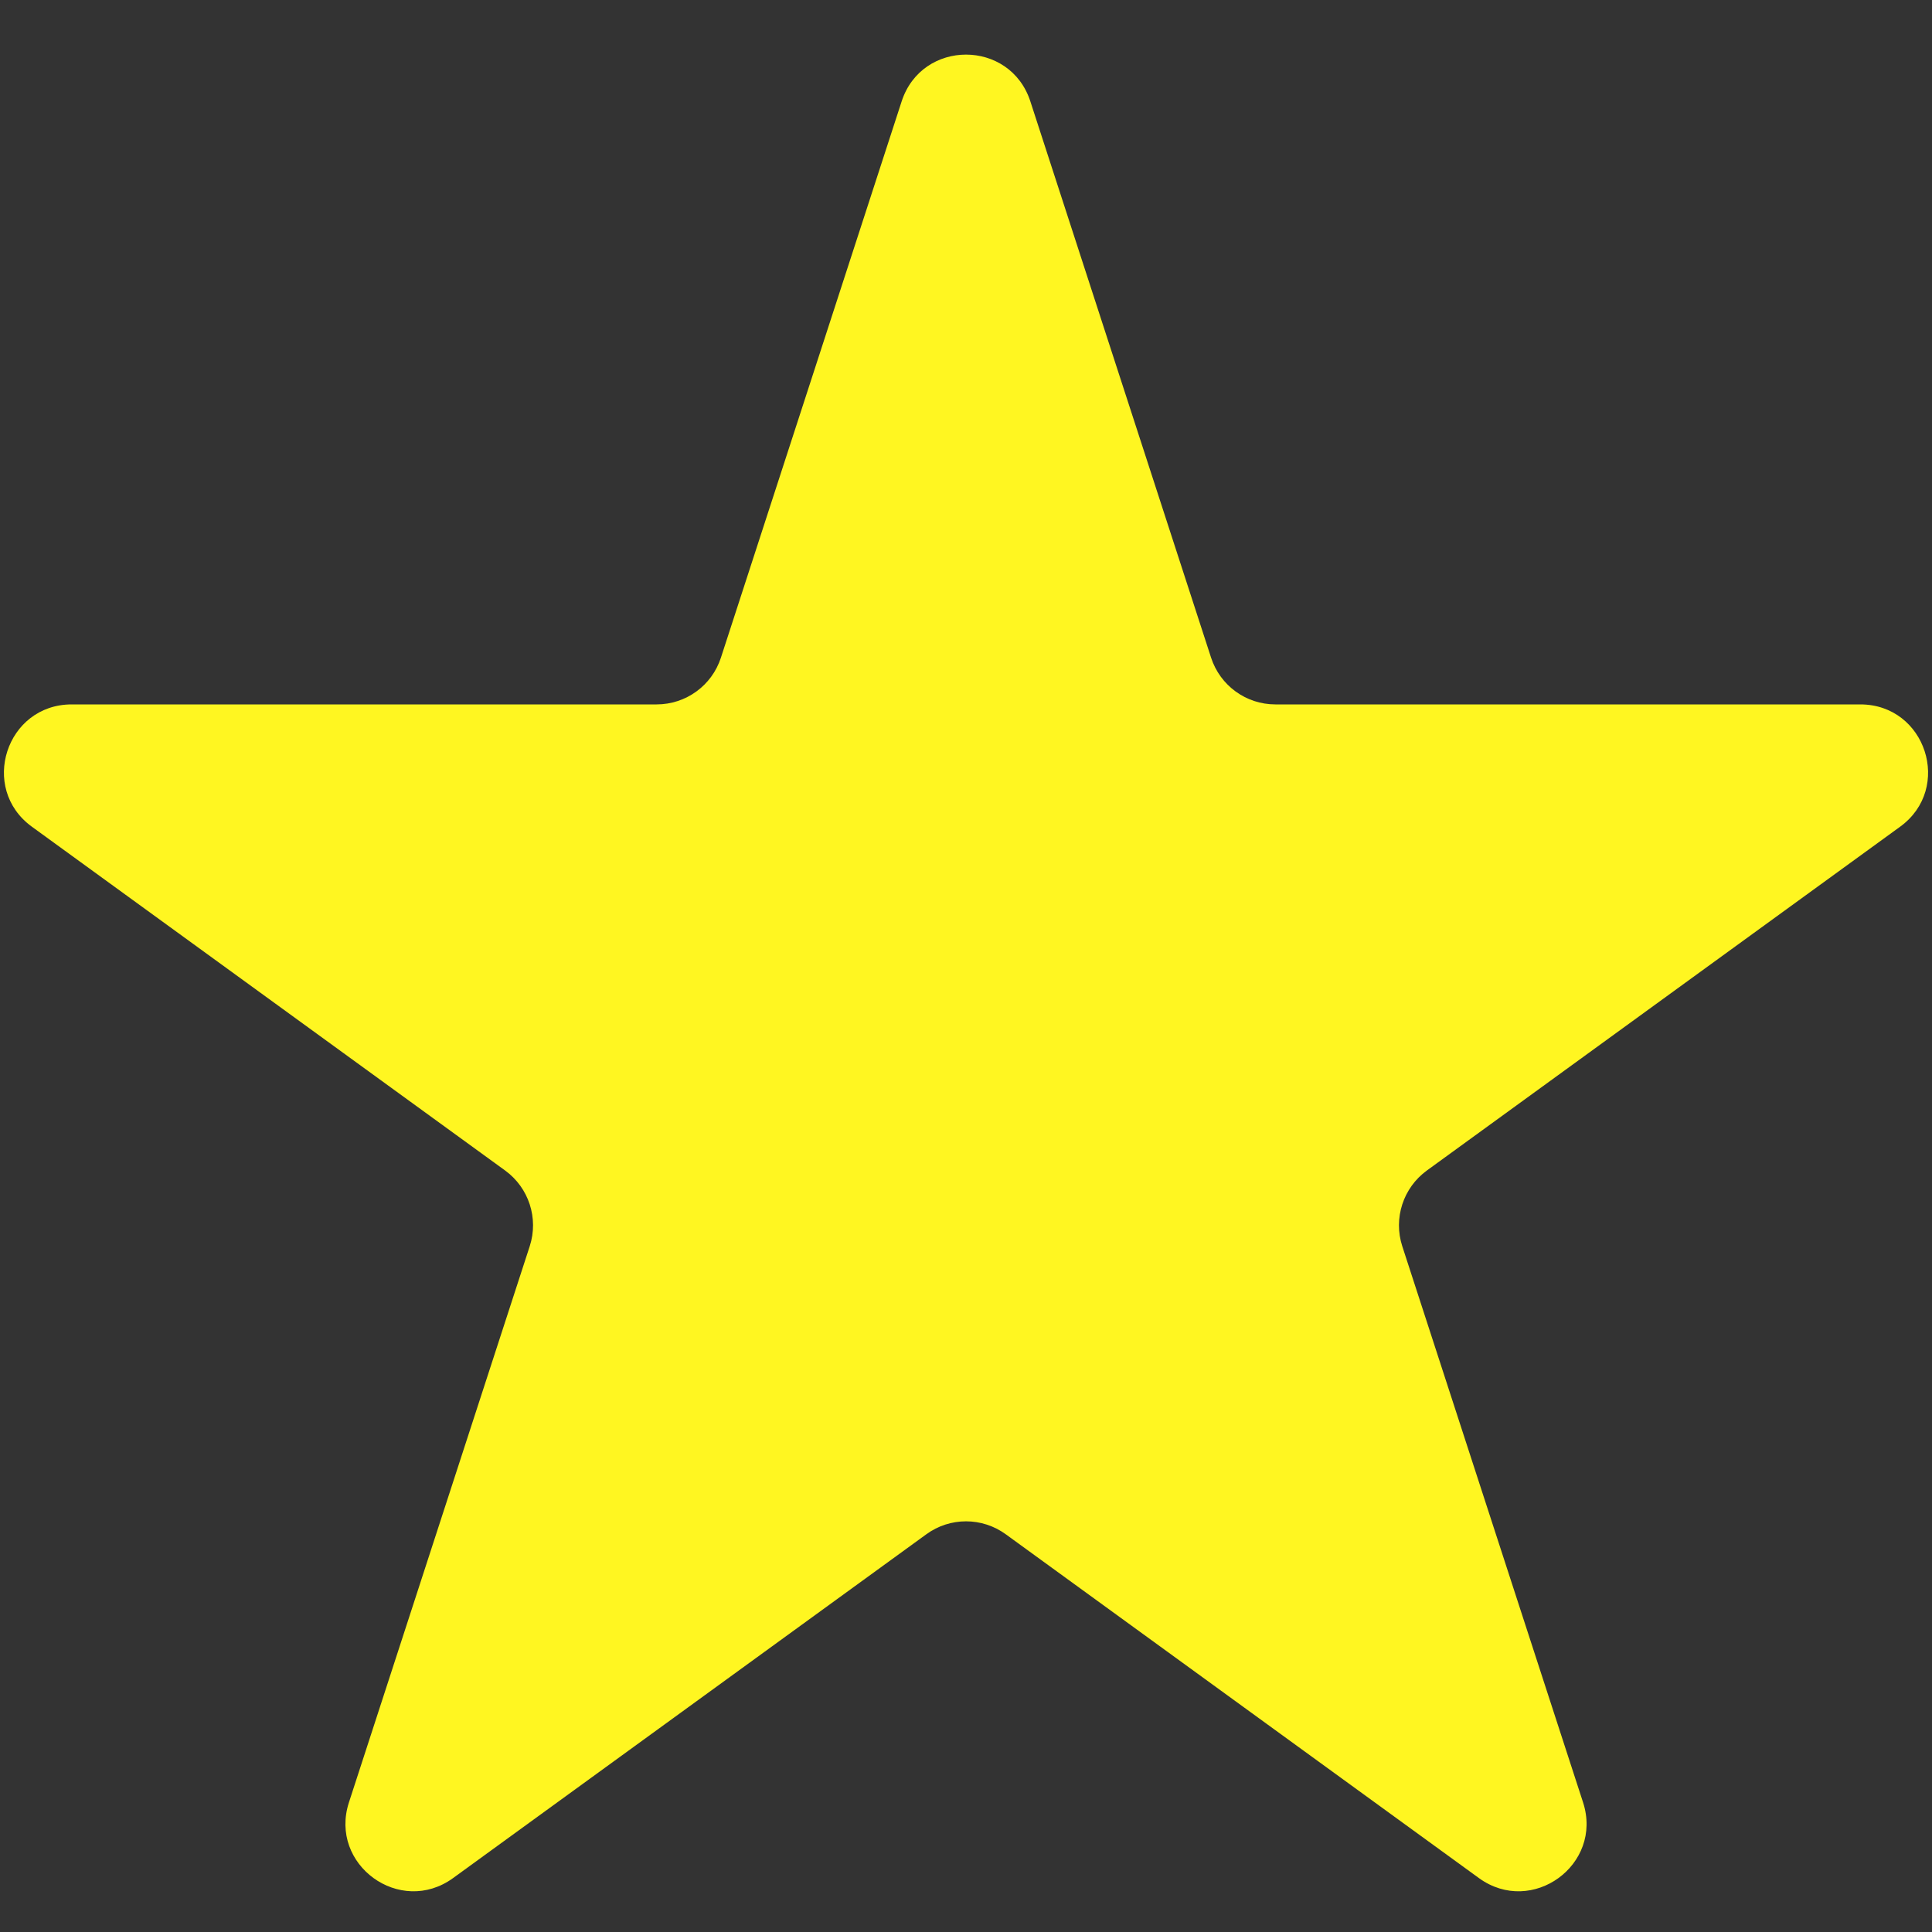 <svg width="20" height="20" viewBox="0 0 20 20" fill="none" xmlns="http://www.w3.org/2000/svg">
<rect x="0" y="0" width="20" height="20" fill="#333333" stroke="none"/>
<path d="M9.334 1.049C9.544 0.404 10.456 0.404 10.666 1.049L12.537 6.808C12.631 7.097 12.899 7.292 13.203 7.292H19.258C19.936 7.292 20.218 8.16 19.67 8.558L14.771 12.117C14.525 12.296 14.423 12.612 14.516 12.9L16.388 18.659C16.597 19.304 15.859 19.84 15.31 19.442L10.412 15.883C10.166 15.704 9.834 15.704 9.589 15.883L4.69 19.442C4.141 19.84 3.403 19.304 3.612 18.659L5.484 12.9C5.577 12.612 5.475 12.296 5.229 12.117L0.33 8.558C-0.218 8.16 0.064 7.292 0.742 7.292H6.797C7.101 7.292 7.369 7.097 7.463 6.808L9.334 1.049Z" fill="#FFF621"/>
</svg>
